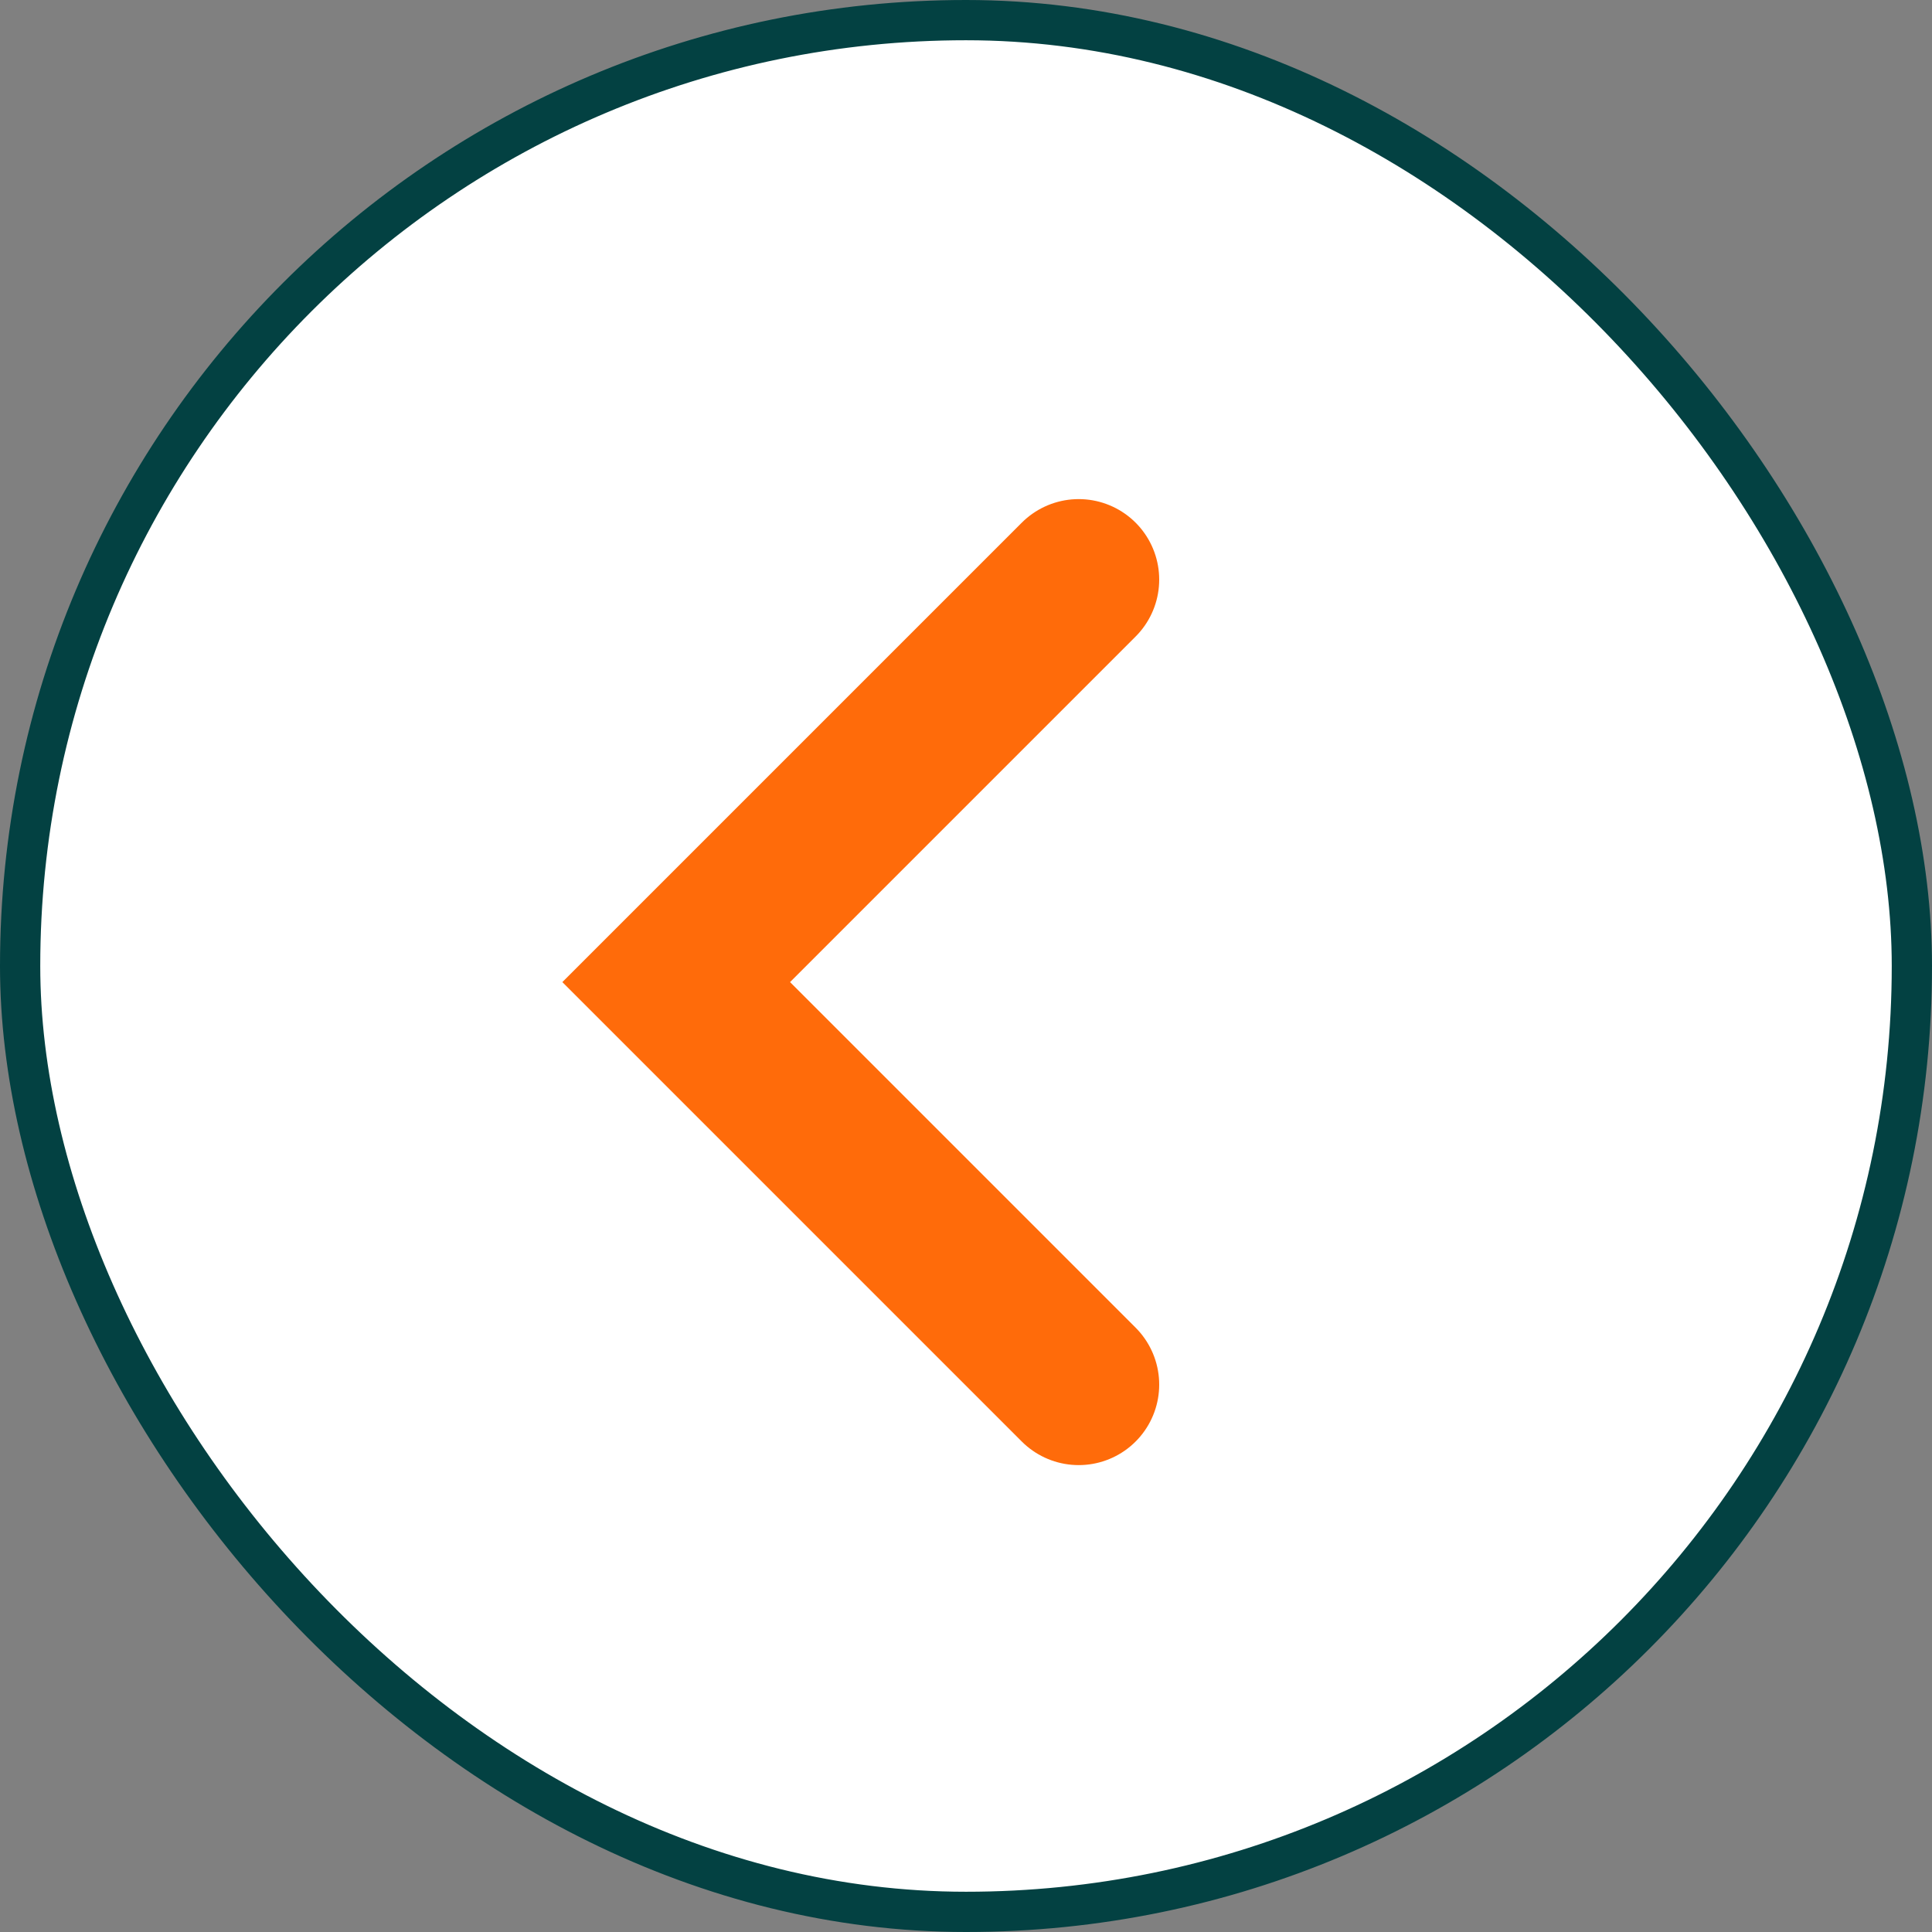 <?xml version="1.0" encoding="UTF-8"?> <svg xmlns="http://www.w3.org/2000/svg" width="48" height="48" viewBox="0 0 48 48" fill="none"><rect x="0" y="0" width="48" height="48" fill="#808080" stroke="none"/> <rect x="0.5" y="0.5" width="47" height="47" rx="23.5" fill="white"></rect> <path d="M26.8 14.4L16.8 24.4L26.8 34.4" stroke="#FF6B0A" stroke-width="4" stroke-linecap="round"></path> <rect x="0.5" y="0.5" width="47" height="47" rx="23.5" stroke="#034142"></rect> </svg> 